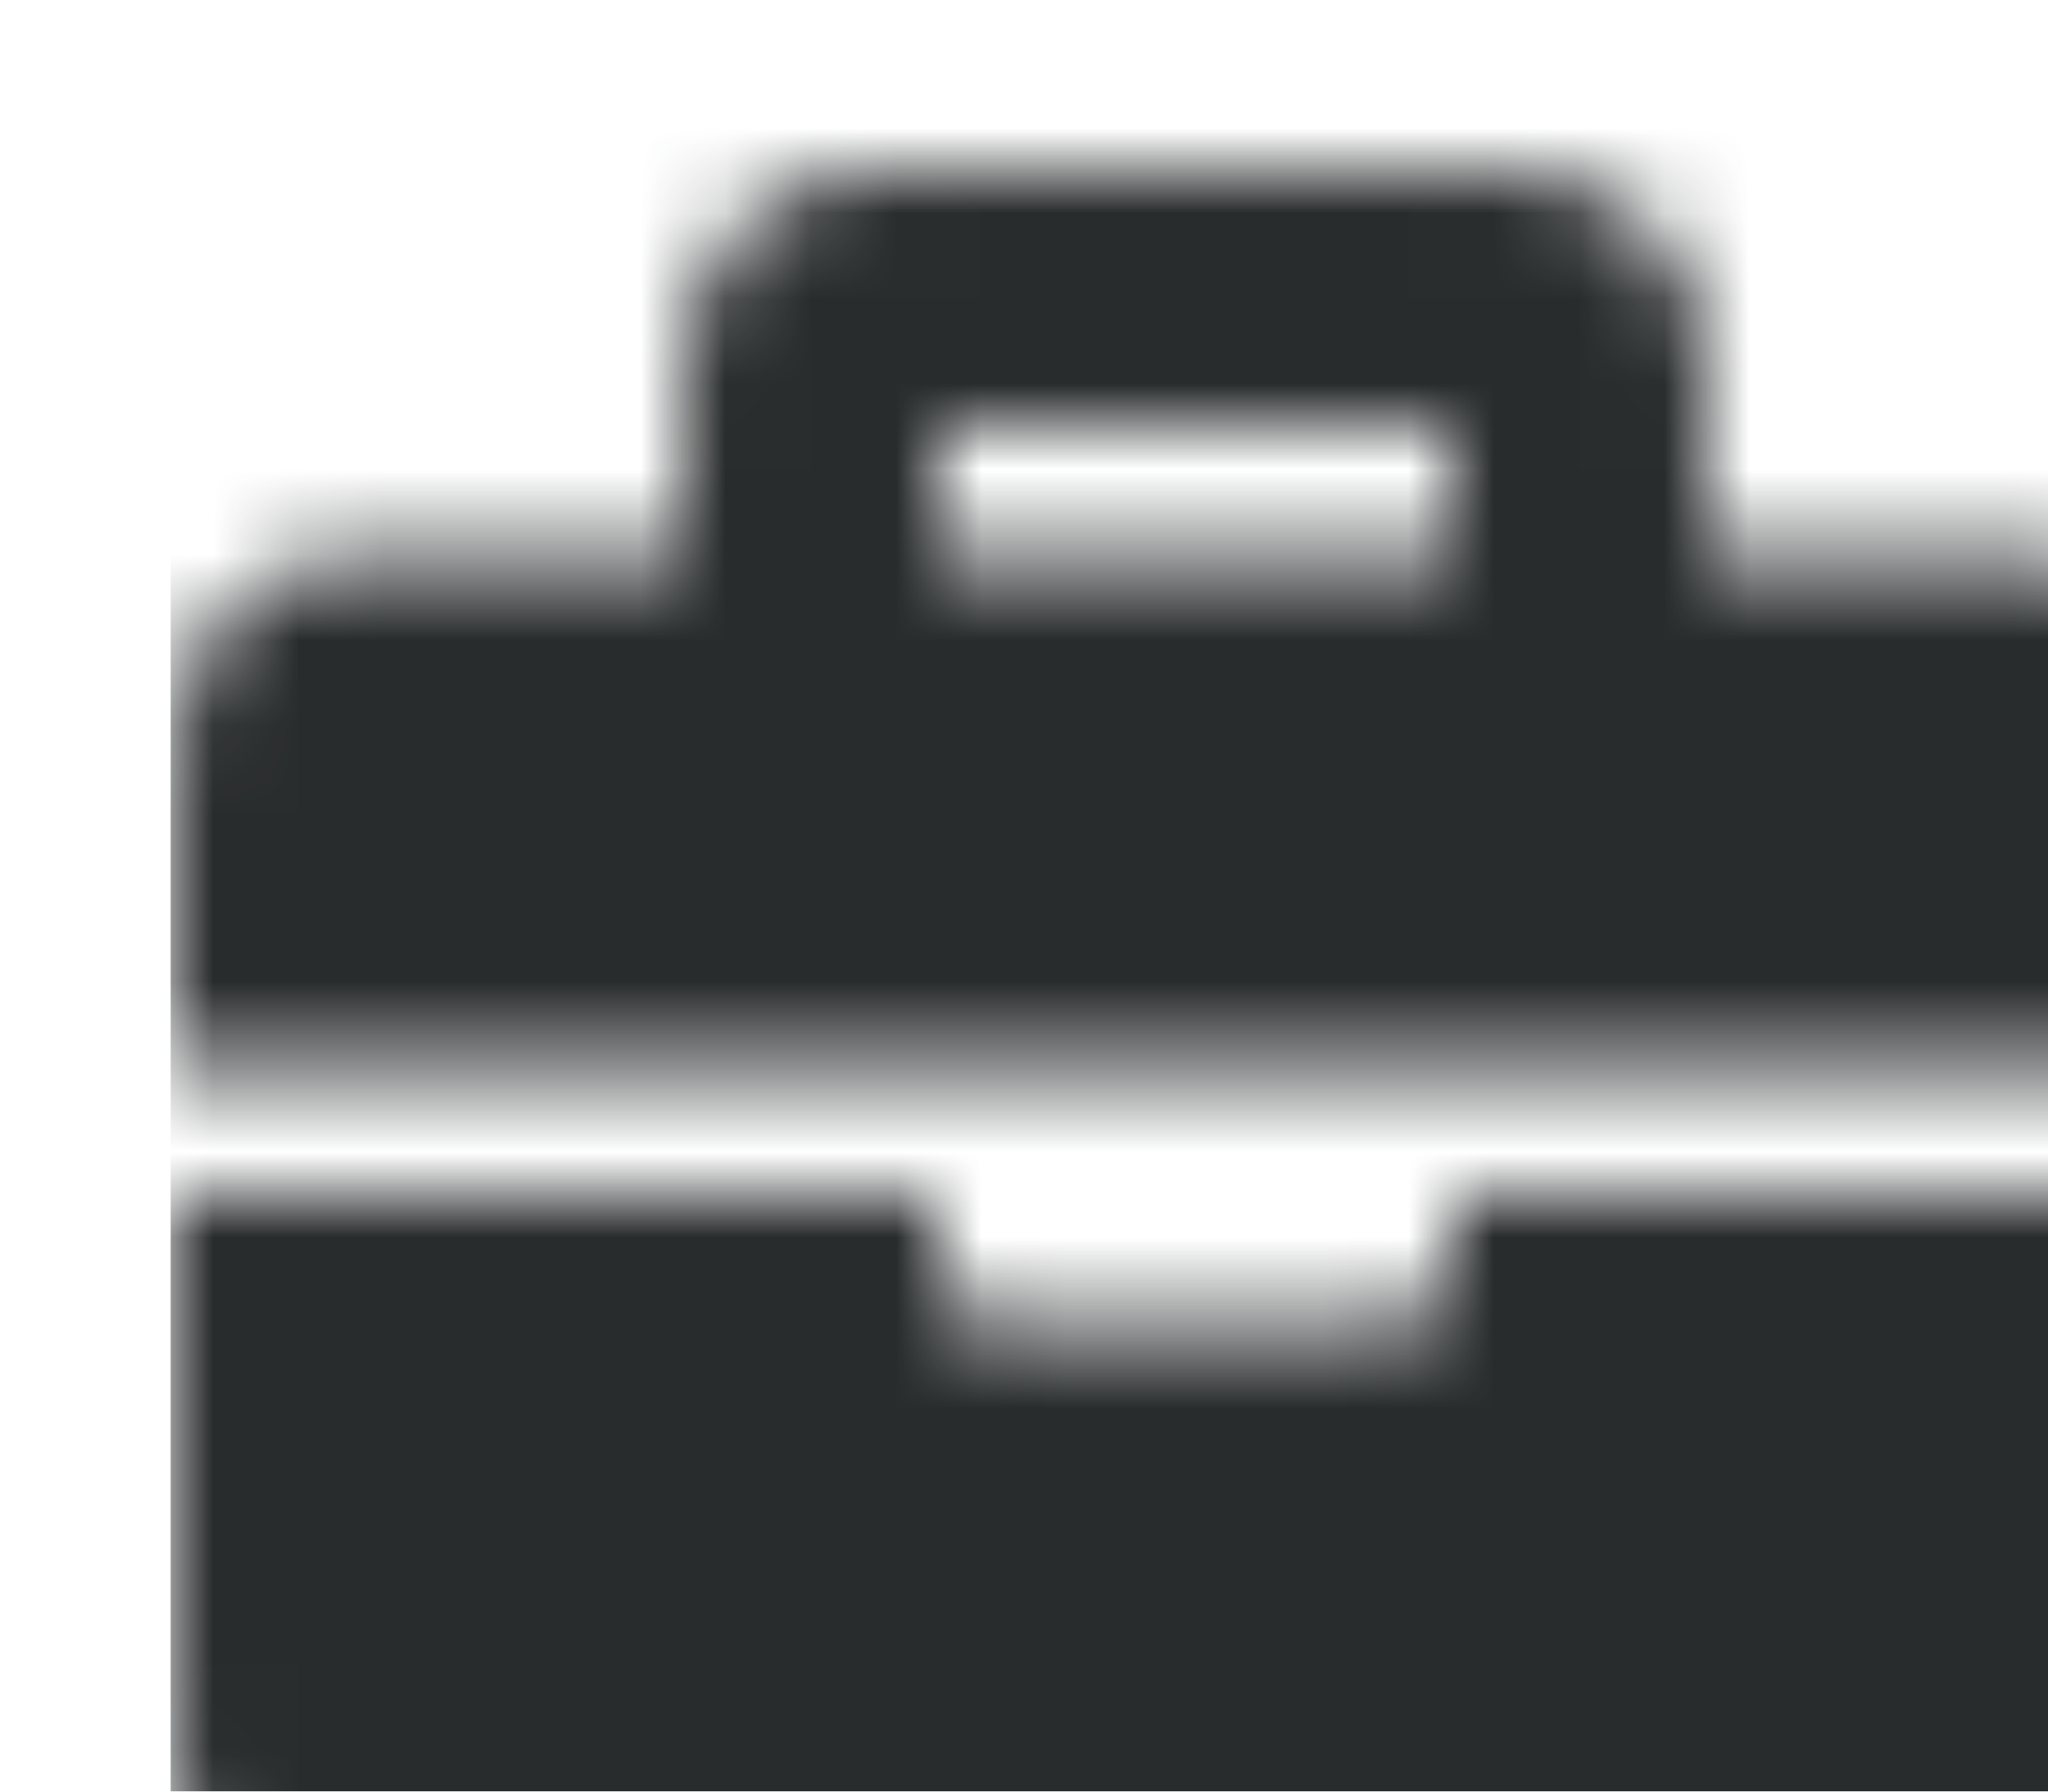 <?xml version="1.0" encoding="UTF-8"?>
<svg xmlns="http://www.w3.org/2000/svg" xmlns:xlink="http://www.w3.org/1999/xlink" width="24px" height="21px" viewBox="0 0 24 21" version="1.1">
  <title>FA79C20A-0060-46F8-B11C-58C43BBEB99C</title>
  <defs>
    <filter x="-2.0%" y="-4.8%" width="104.3%" height="110.2%" id="filter-1">
      <feOffset dx="2" dy="2" in="SourceAlpha" result="shadowOffsetOuter1"></feOffset>
      <feGaussianBlur stdDeviation="10" in="shadowOffsetOuter1" result="shadowBlurOuter1"></feGaussianBlur>
      <feColorMatrix values="0 0 0 0 0   0 0 0 0 0   0 0 0 0 0  0 0 0 0.2 0" type="matrix" in="shadowBlurOuter1" result="shadowMatrixOuter1"></feColorMatrix>
      <feMerge>
        <feMergeNode in="shadowMatrixOuter1"></feMergeNode>
        <feMergeNode in="SourceGraphic"></feMergeNode>
      </feMerge>
    </filter>
    <path d="M15,12 L24,12 L24,18.75 C24,19.993 22.993,21 21.75,21 L2.25,21 C1.007,21 0,19.993 0,18.75 L0,12 L9,12 L9,12.938 C9,13.248 9.252,13.5 9.562,13.5 L14.438,13.5 C14.748,13.5 15,13.248 15,12.938 L15,12 Z M24,6.75 L24,10.5 L0,10.5 L0,6.75 C0,5.507 1.007,4.5 2.25,4.5 L6,4.5 L6,2.25 C6,1.007 7.007,0 8.25,0 L15.75,0 C16.993,0 18,1.007 18,2.25 L18,4.5 L21.75,4.5 C22.993,4.5 24,5.507 24,6.75 Z M15,3 L9,3 L9,4.5 L15,4.5 L15,3 Z" id="path-2"></path>
  </defs>
  <g id="V3" stroke="none" stroke-width="1" fill="none" fill-rule="evenodd">
    <g id="Dark-Version-V2--Nav-1-Reducing-Toxics" transform="translate(-114, -436.5)">
      <g id="TURI-NAV-1-Reducing-Toxics" filter="url(#filter-1)" transform="translate(0, 138)">
        <g id="Stacked-Group" transform="translate(70, 48)">
          <g transform="translate(0, 201)" id="Padding-Group-2">
            <g id="Stacked-Group" transform="translate(12, 16)">
              <g id="Solid/briefcase" transform="translate(32, 33.5)">
                <mask id="mask-3" fill="white">
                  <use xlink:href="#path-2"></use>
                </mask>
                <g id="Mask"></g>
                <g id="🎨-color" mask="url(#mask-3)" fill="#292C2D">
                  <g transform="translate(0, -1.5)" id="Black">
                    <rect x="0" y="0" width="24" height="24"></rect>
                  </g>
                </g>
              </g>
            </g>
          </g>
        </g>
      </g>
    </g>
  </g>
</svg>
